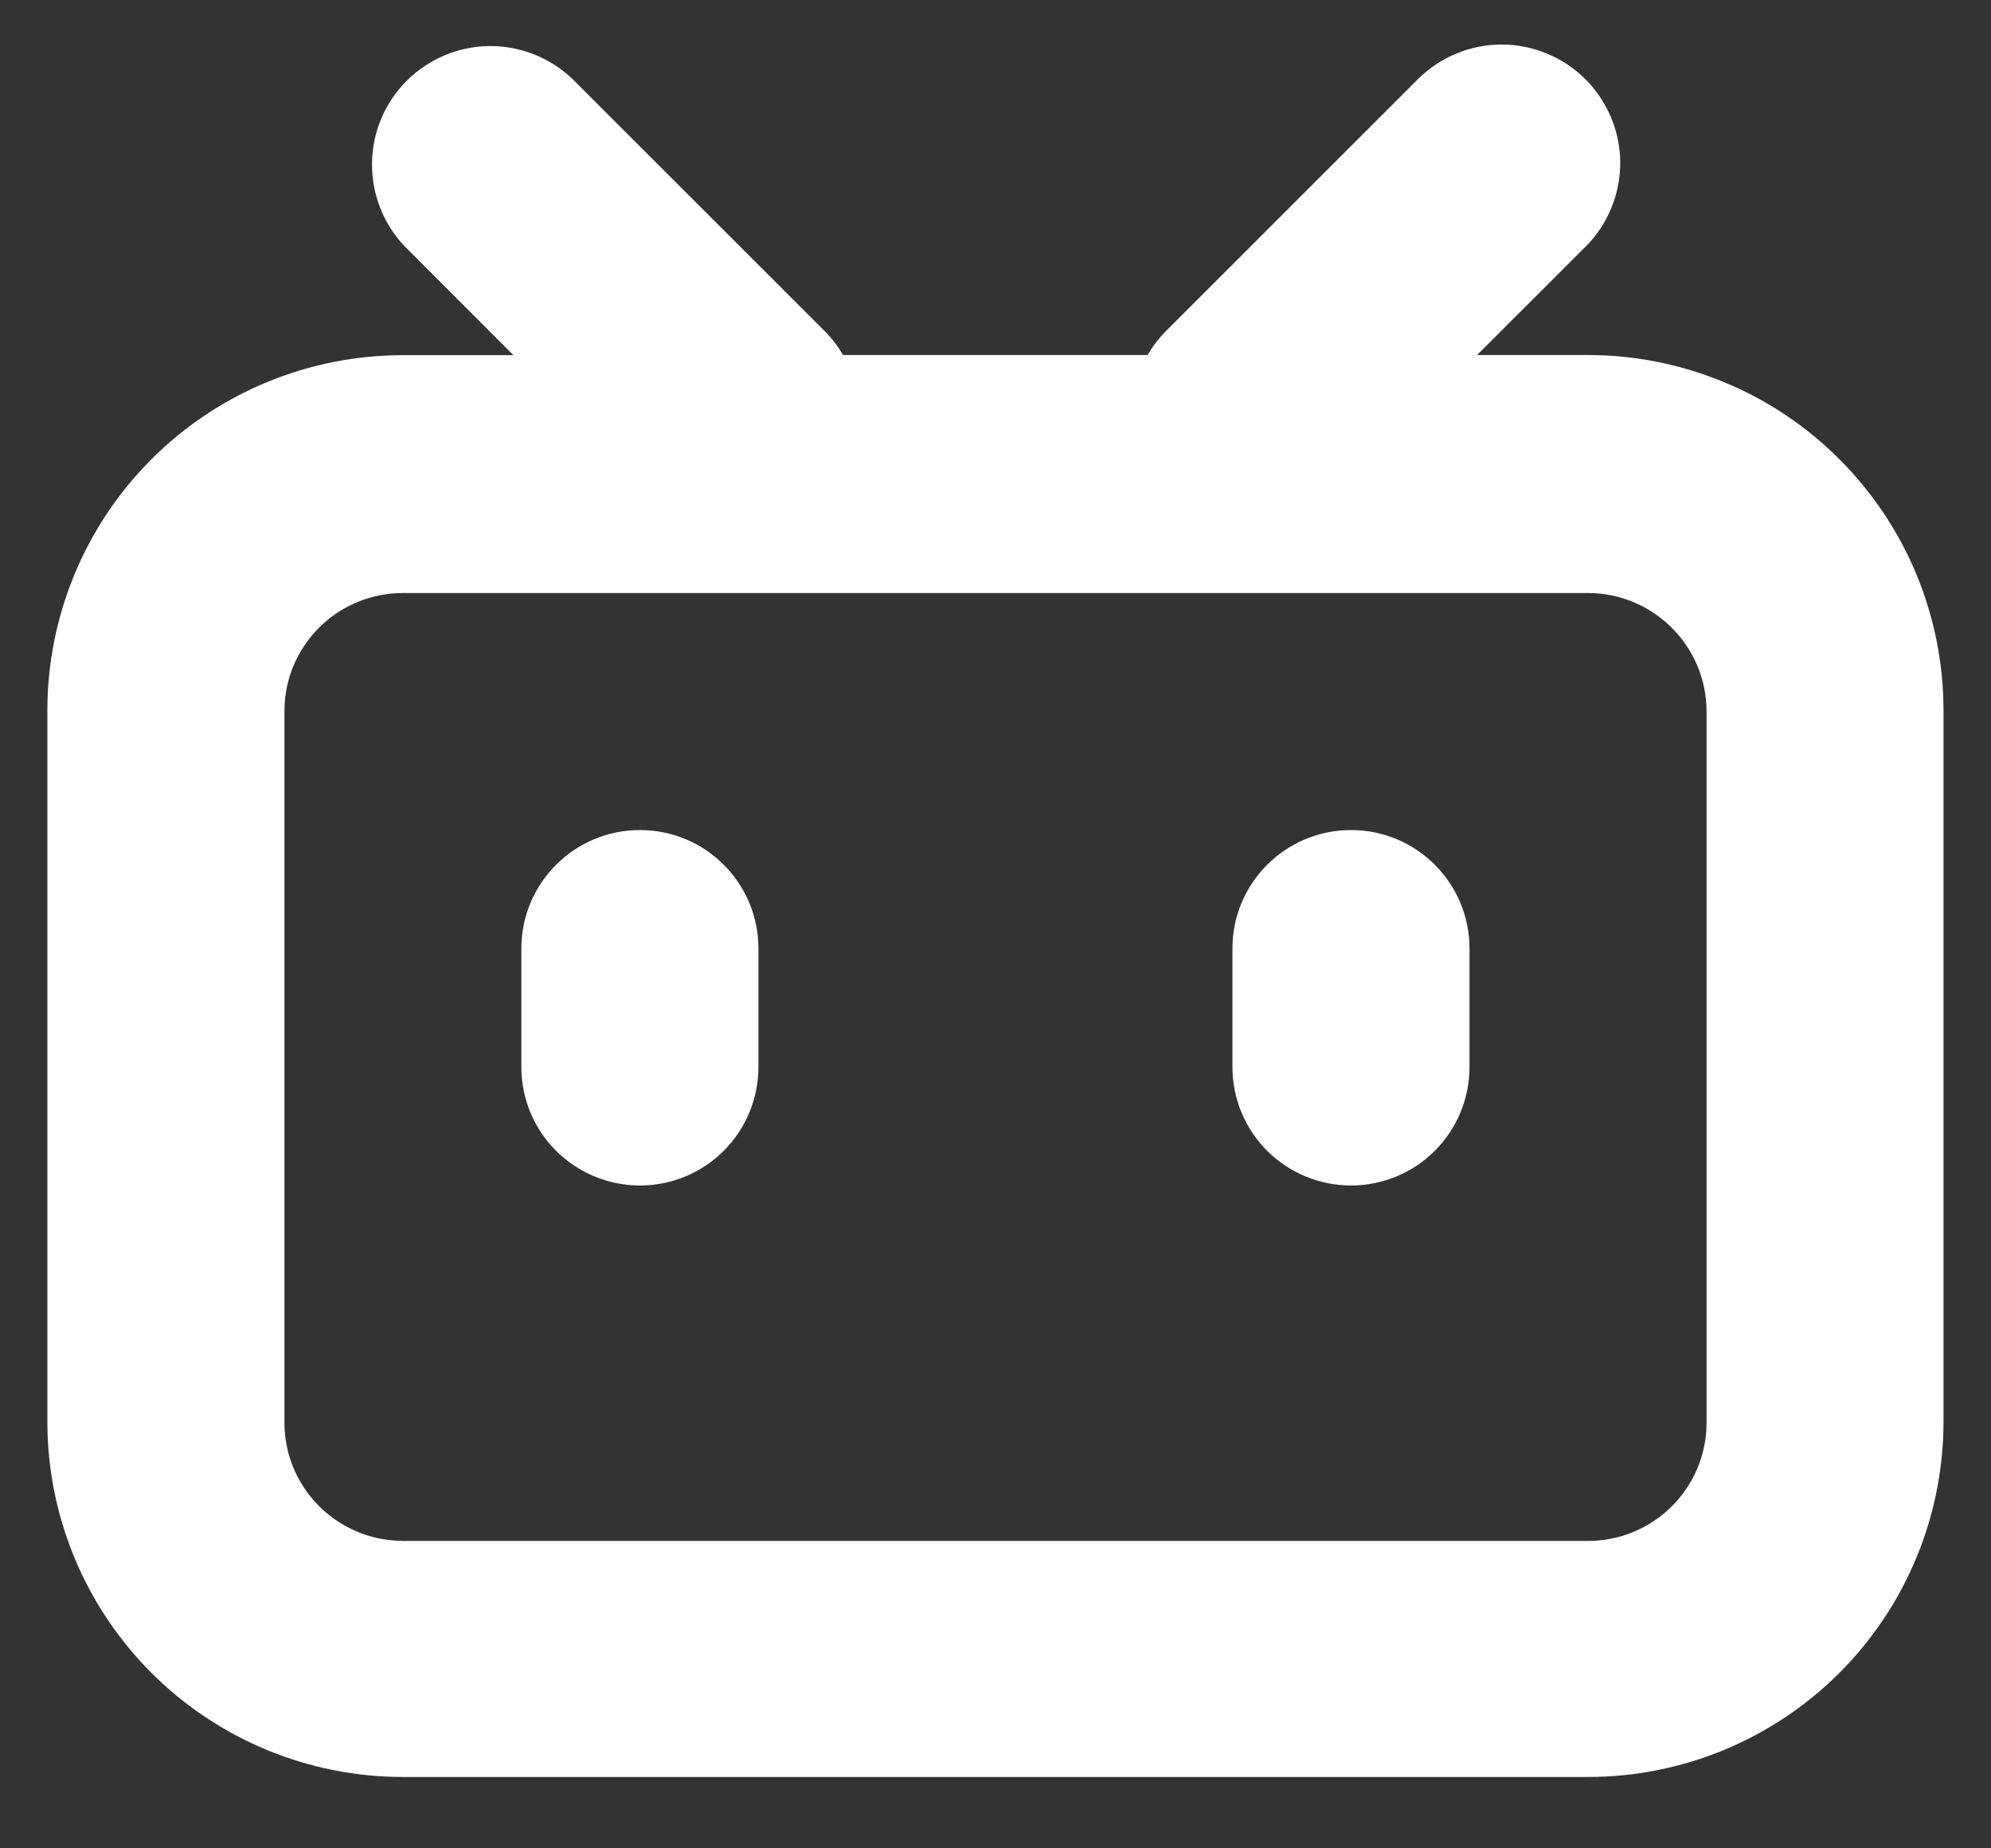 <svg width="14" height="13" viewBox="0 0 14 13" fill="none" xmlns="http://www.w3.org/2000/svg">
<rect x="0" y="0" width="14" height="13" fill="#333333" stroke="none"/>
<path d="M11.148 0.557C11.226 0.635 11.287 0.727 11.329 0.828C11.371 0.929 11.393 1.037 11.393 1.147C11.393 1.256 11.371 1.365 11.329 1.466C11.287 1.567 11.226 1.659 11.148 1.736L10.386 2.497H11.166C11.495 2.497 11.82 2.562 12.123 2.688C12.427 2.813 12.702 2.998 12.934 3.23C13.166 3.462 13.351 3.738 13.476 4.041C13.602 4.345 13.666 4.67 13.666 4.998V9.998C13.666 10.661 13.403 11.297 12.934 11.766C12.465 12.235 11.829 12.498 11.166 12.498H2.833C2.17 12.498 1.534 12.235 1.065 11.766C0.596 11.297 0.333 10.661 0.333 9.998V4.998C0.333 4.335 0.596 3.699 1.065 3.23C1.534 2.761 2.17 2.498 2.833 2.498H3.61L2.85 1.737C2.698 1.58 2.614 1.369 2.616 1.151C2.617 0.932 2.705 0.723 2.859 0.569C3.014 0.414 3.223 0.326 3.441 0.324C3.66 0.322 3.87 0.406 4.028 0.558L5.796 2.326C5.849 2.379 5.893 2.436 5.928 2.497H8.07C8.105 2.435 8.149 2.378 8.202 2.325L9.97 0.557C10.047 0.48 10.139 0.419 10.24 0.377C10.341 0.335 10.45 0.313 10.559 0.313C10.668 0.313 10.777 0.335 10.878 0.377C10.979 0.419 11.071 0.48 11.148 0.557ZM11.166 4.171H2.833C2.623 4.171 2.42 4.25 2.266 4.393C2.112 4.536 2.017 4.732 2.002 4.942L2 5.005V10.005C2 10.444 2.34 10.803 2.771 10.835L2.833 10.838H11.166C11.377 10.838 11.579 10.759 11.733 10.616C11.888 10.473 11.982 10.277 11.998 10.067L12 10.005V5.005C12 4.545 11.626 4.171 11.166 4.171M4.5 5.838C4.96 5.838 5.333 6.211 5.333 6.671V7.505C5.333 7.726 5.245 7.938 5.089 8.094C4.933 8.25 4.721 8.338 4.5 8.338C4.279 8.338 4.067 8.25 3.91 8.094C3.754 7.938 3.666 7.726 3.666 7.505V6.671C3.666 6.211 4.04 5.838 4.5 5.838ZM9.5 5.838C9.96 5.838 10.333 6.211 10.333 6.671V7.505C10.333 7.726 10.245 7.938 10.089 8.094C9.933 8.25 9.721 8.338 9.5 8.338C9.279 8.338 9.067 8.25 8.91 8.094C8.754 7.938 8.666 7.726 8.666 7.505V6.671C8.666 6.211 9.04 5.838 9.5 5.838Z" fill="white"/>
</svg>